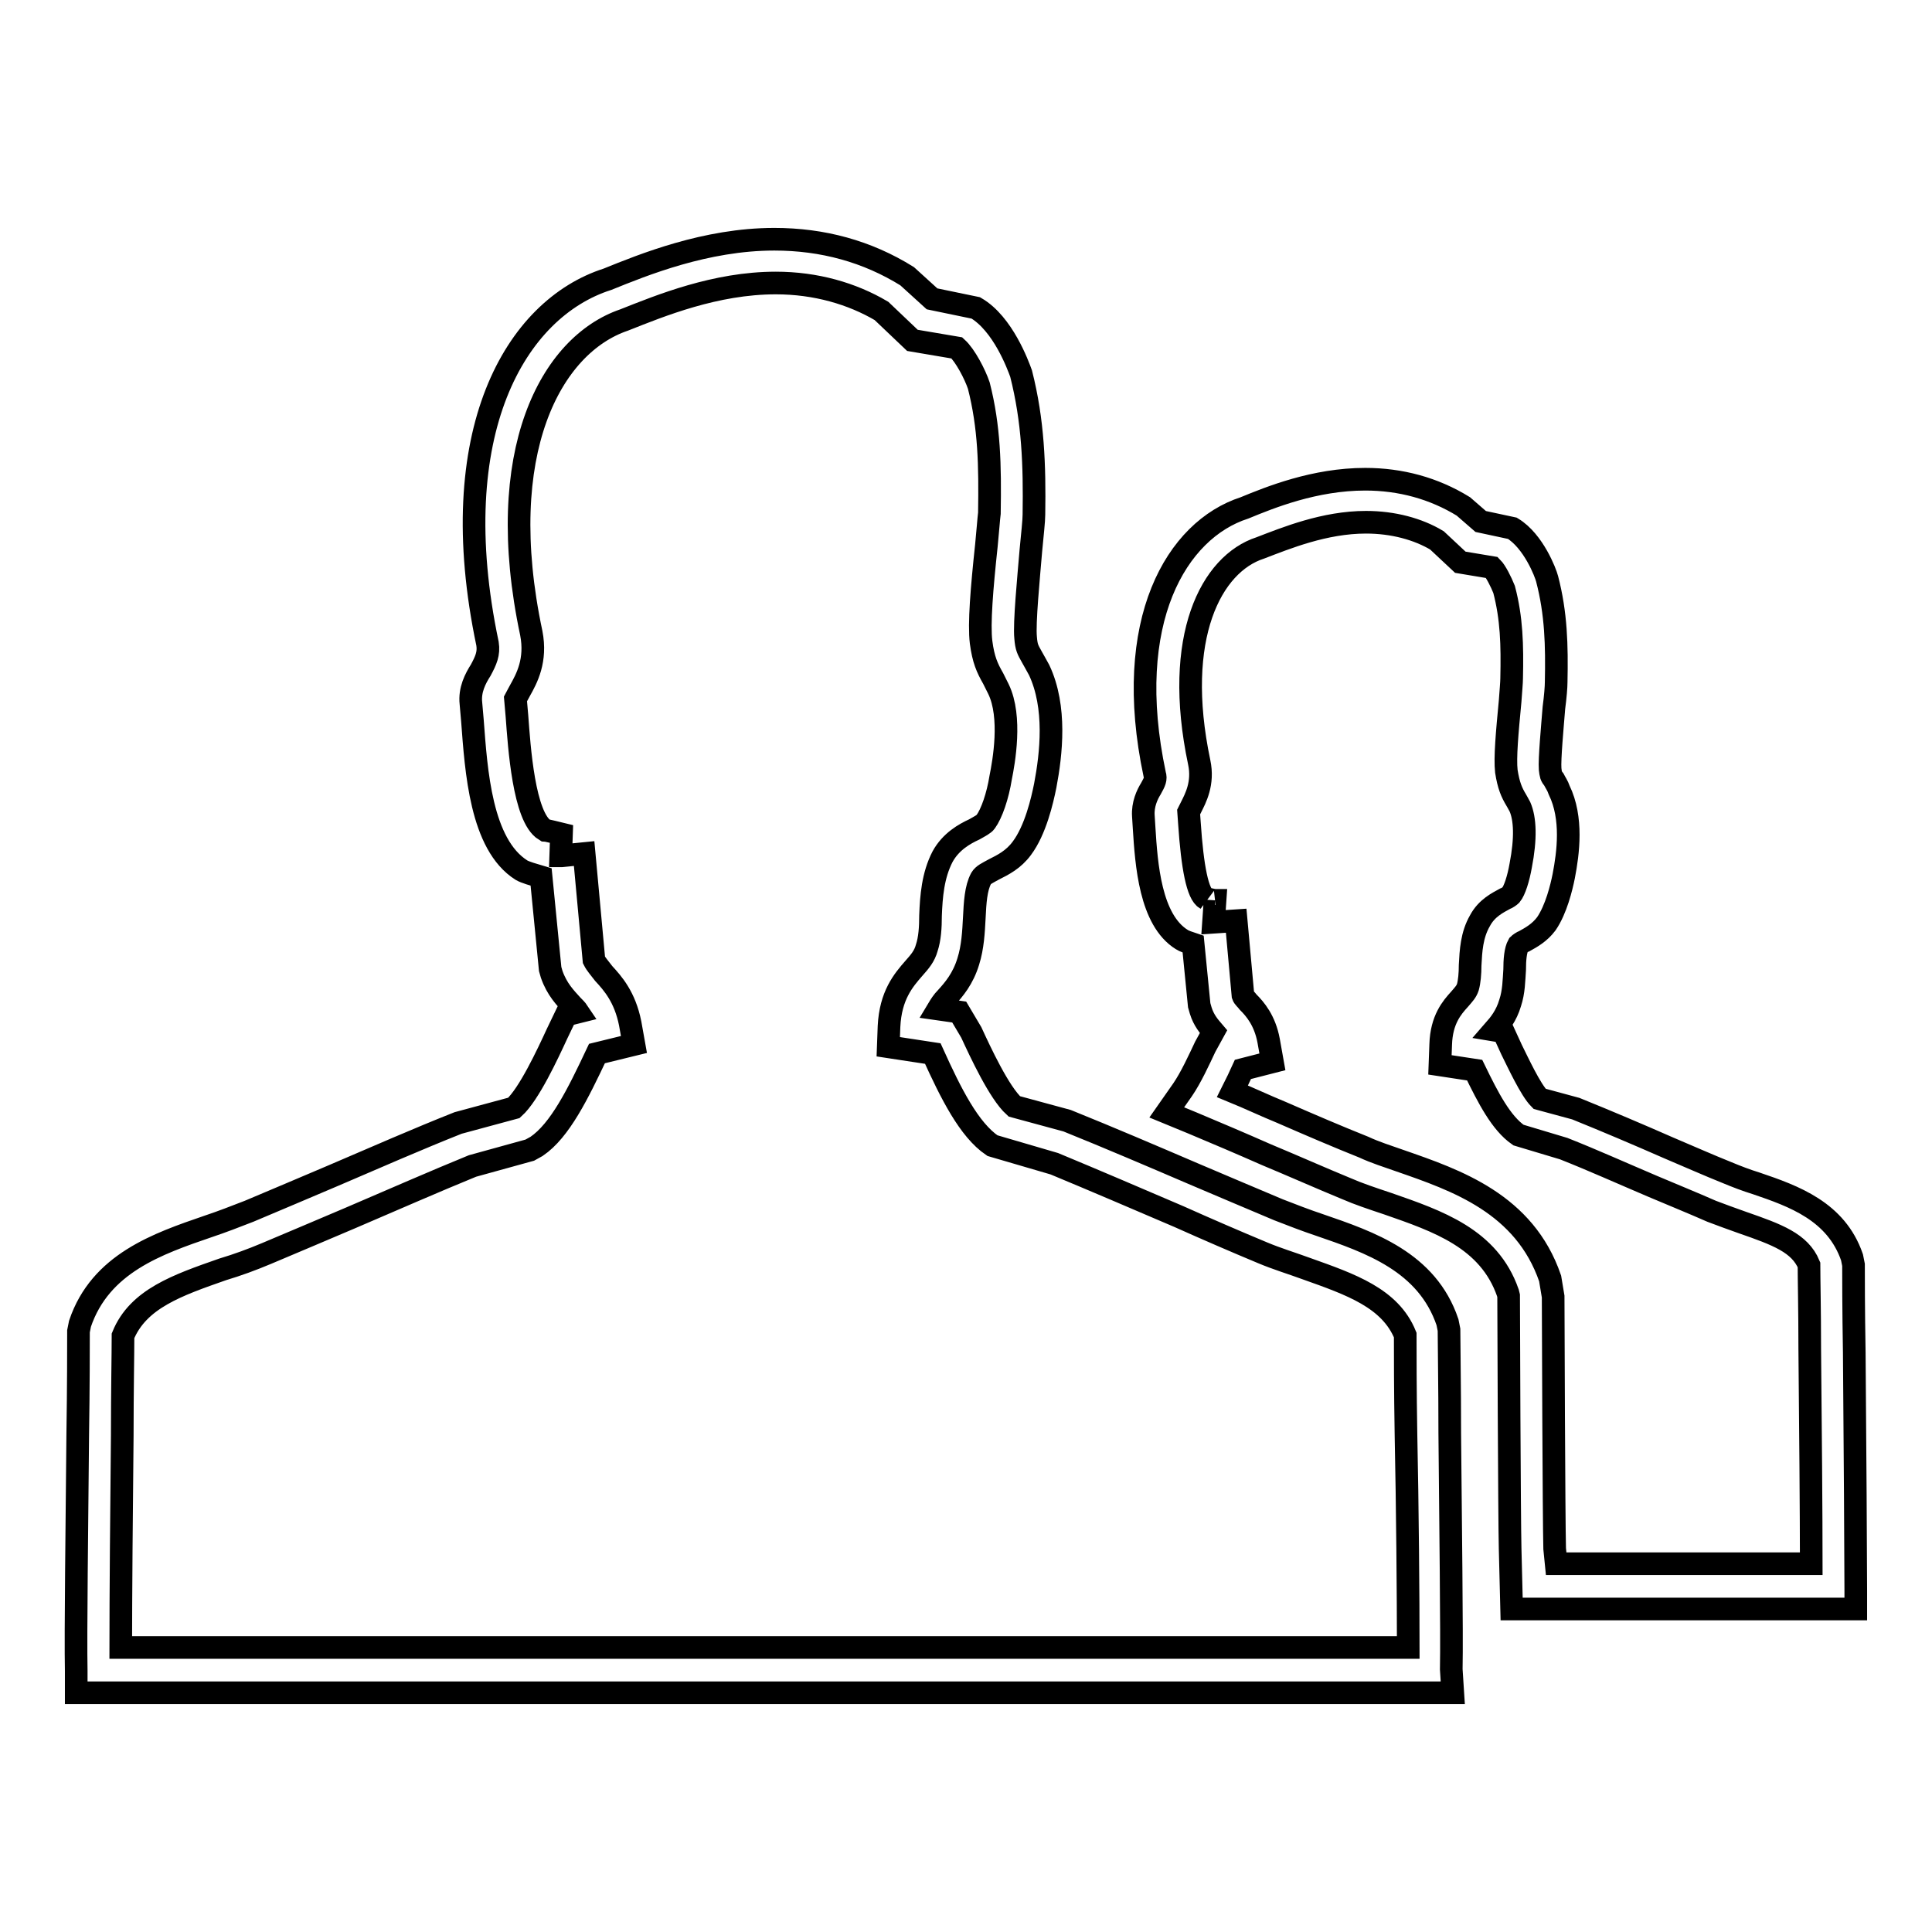 <?xml version="1.0" encoding="utf-8"?>
<!-- Svg Vector Icons : http://www.onlinewebfonts.com/icon -->
<!DOCTYPE svg PUBLIC "-//W3C//DTD SVG 1.1//EN" "http://www.w3.org/Graphics/SVG/1.1/DTD/svg11.dtd">
<svg version="1.1" xmlns="http://www.w3.org/2000/svg" xmlns:xlink="http://www.w3.org/1999/xlink" x="0px" y="0px" viewBox="0 0 256 256" enable-background="new 0 0 256 256" xml:space="preserve">
<g><g><path stroke-width="3" fill-opacity="0" stroke="#000000"  d="M192.5,224.3H10.1l0-2.9c-0.1-4.9,0.1-19.5,0.2-31.3c0.1-6.3,0.1-11.6,0.1-13.7l0.2-1c2.7-8,10.3-10.6,17-12.9c1.8-0.6,3.6-1.3,5.4-2c3.6-1.5,7.3-3.1,11.1-4.7c5.6-2.4,11.3-4.9,16.6-7l7.4-2c2-1.8,4.5-7.2,5.7-9.8l1.2-2.5l1.6-0.4c-0.2-0.3-0.5-0.6-0.8-0.9c-0.9-1-2-2.1-2.7-4.1l-0.2-0.7l-1.2-12.2c-1-0.3-2.1-0.6-2.6-0.9c-5.4-3.4-6-13.2-6.5-19.8l-0.2-2.3c-0.2-1.8,0.6-3.3,1.3-4.4c0.7-1.3,1.1-2.2,0.9-3.5C58.7,57.3,68.3,40.9,80.5,37c4.7-1.9,13-5.3,22.1-5.3c6.4,0,12.3,1.6,17.6,4.9l3.3,3l5.8,1.2c3.6,2.1,5.6,7.6,6,8.7c1.6,6.3,1.8,12.1,1.7,18.7c0,0.8-0.2,2.6-0.4,4.7c-0.3,3.6-0.9,9.7-0.7,11.6c0.1,1.3,0.3,1.6,0.8,2.5c0.3,0.5,0.6,1.1,1,1.8c2.3,4.9,1.6,11.1,0.8,15.3c-0.4,2-1.3,5.9-3.1,8.3c-1.1,1.5-2.5,2.2-3.7,2.8c-0.9,0.5-1.4,0.7-1.7,1.2c-0.7,1.3-0.8,3.2-0.9,5.2c-0.1,1.9-0.2,3.9-0.8,5.8c-0.7,2.3-1.9,3.7-2.9,4.8c-0.5,0.5-0.8,1-1.1,1.5l2.8,0.4l1.6,2.7c1.2,2.6,3.7,8,5.7,9.8l7,1.9c5.7,2.3,11.3,4.7,16.9,7.1c3.8,1.6,7.5,3.2,11.1,4.7c1.8,0.7,3.6,1.4,5.4,2c6.7,2.3,14.3,4.9,17,12.9l0.2,1c0,2,0.1,7.3,0.1,13.7c0.1,11.8,0.3,26.4,0.2,31.3L192.5,224.3z M16,218.3h170.6c0-6.5-0.1-18.8-0.3-28.2c-0.1-5.9-0.1-10.8-0.1-13.2c-2-4.9-7.2-6.7-13.1-8.8c-1.9-0.7-3.9-1.3-5.8-2.1c-3.6-1.5-7.3-3.1-11.1-4.8c-5.6-2.4-11.2-4.8-16.5-7l-8.2-2.4c-3.1-2.1-5.5-6.9-7.9-12.2l-5.9-0.9l0.1-2.7c0.2-4.1,1.9-6.1,3.3-7.7c0.8-0.9,1.4-1.6,1.7-2.7c0.4-1.2,0.5-2.7,0.5-4.3c0.1-2.5,0.3-5.3,1.6-7.8c1.1-2,2.9-3,4.2-3.6c0.7-0.4,1.3-0.7,1.5-1c0.8-1.1,1.6-3.4,2-5.9c0.4-2,1.5-8-0.3-11.7c-0.3-0.6-0.5-1-0.7-1.4c-0.8-1.4-1.3-2.5-1.6-4.8c-0.3-2.4,0.1-7.2,0.7-12.8c0.2-2,0.3-3.5,0.4-4.3c0.1-6.4,0-11.4-1.4-16.9c-0.5-1.5-1.8-4-2.9-5l-5.9-1l-4.1-3.9c-3.9-2.3-8.7-3.7-14-3.7c-8,0-15.3,3-20.1,4.9C73,45.7,65.3,59.9,70.4,83.9c0.7,3.6-0.6,6-1.5,7.6c-0.2,0.4-0.5,0.9-0.6,1.1l0.2,2.3c0.3,4,0.9,13.4,3.7,15.1c0.1,0,1.8,0.4,2.2,0.5l-0.1,2.9l0.1,0l3-0.3l1.3,14.1c0.3,0.6,0.7,1,1.3,1.8c1.2,1.3,2.8,3.1,3.5,6.6l0.5,2.8l-4.9,1.2c-2.5,5.3-4.9,10.2-8,12.3l-0.9,0.5l-7.6,2.1c-4.9,2-10.6,4.5-16.2,6.9c-3.8,1.6-7.5,3.2-11.1,4.7c-1.9,0.8-3.8,1.5-5.8,2.1c-6,2.1-11.2,3.9-13.2,8.8c0,2.4-0.1,7.3-0.1,13.2C16.1,199.6,16,211.8,16,218.3z M245.9,213.2h-45.6l-0.2-8c-0.1-3.9-0.2-31.6-0.2-33.5l-0.1-0.4c-2.5-7.2-9.3-9.5-15.9-11.8c-2.1-0.7-3.9-1.3-5.5-2c-3.4-1.4-7-3-10.6-4.5c-3.4-1.5-6.7-2.9-9.8-4.2l-3.4-1.4l2.1-3c1.1-1.6,2.2-4,3-5.7l1.1-2c-0.6-0.7-1.3-1.5-1.7-2.8l-0.2-0.7l-0.8-8.1c-0.6-0.2-1.2-0.4-1.5-0.6c-4.2-2.6-4.7-10-5-14.8l-0.1-1.6c-0.1-1.5,0.5-2.8,1-3.6c0.5-0.9,0.7-1.3,0.5-1.9c-4.3-20.3,2.9-32.4,11.9-35.3c3.4-1.4,9.3-3.8,16-3.8c4.7,0,9.1,1.2,13,3.6l2.3,2l4.2,0.9c2.8,1.7,4.4,5.9,4.6,6.7c1.2,4.6,1.3,8.8,1.2,13.7c0,0.6-0.1,1.9-0.3,3.4c-0.2,2.5-0.6,6.8-0.5,8.1c0.1,0.8,0.1,0.9,0.5,1.4c0.2,0.4,0.5,0.8,0.7,1.4c1.8,3.7,1.2,8.3,0.6,11.4c-0.3,1.5-1,4.4-2.3,6.3c-0.9,1.2-2,1.8-2.9,2.3c-0.3,0.1-0.7,0.4-0.8,0.5c-0.4,0.7-0.5,2-0.5,3.3c-0.1,1.4-0.1,2.9-0.6,4.4c-0.5,1.7-1.4,2.8-2.1,3.6l1.2,0.2l1.1,2.4c0.8,1.6,2.5,5.3,3.7,6.5l4.8,1.3c4.2,1.7,8.2,3.4,12.3,5.2c2.6,1.1,5.3,2.3,7.8,3.3c1.2,0.5,2.5,1,3.8,1.4c5,1.7,10.6,3.7,12.7,9.8l0.2,1c0,1.3,0,5.9,0.1,11.6c0.1,11.8,0.2,28,0.2,31.6L245.9,213.2z M206.2,207.2H240c0-6.1-0.1-18.8-0.2-28.5c0-5.1-0.1-9.3-0.1-11.1c-1.2-2.9-4.2-4-8.8-5.6c-1.4-0.5-2.8-1-4.1-1.5c-2.5-1.1-5.2-2.2-7.8-3.3c-4-1.7-8-3.5-11.8-5l-6-1.8c-2.3-1.6-4-4.9-5.8-8.6l-4.6-0.7l0.1-2.7c0.1-3.3,1.5-4.9,2.5-6c0.6-0.7,0.9-1,1.1-1.6c0.2-0.7,0.3-1.8,0.3-2.9c0.1-1.9,0.2-4,1.3-5.9c0.9-1.7,2.4-2.4,3.3-2.9c0.3-0.1,0.7-0.4,0.8-0.5c0.5-0.6,1-2.2,1.3-3.9c0.7-3.6,0.6-6.2-0.1-7.8c-0.2-0.4-0.4-0.7-0.5-0.9c-0.6-1-1-1.9-1.3-3.8c-0.2-1.8,0.1-5.1,0.5-9.3c0.1-1.4,0.2-2.5,0.2-3c0.1-4.5,0-8-1-11.8c-0.4-1-1.1-2.4-1.6-2.9l-4.2-0.7l-3.1-2.9c-2.5-1.5-5.8-2.4-9.4-2.4c-5.5,0-10.6,2.1-14,3.4c-6.5,2.1-11.6,11.8-8.1,28.4c0.6,2.8-0.5,4.8-1.1,6c-0.1,0.2-0.2,0.4-0.3,0.6l0.1,1.4c0.4,6,1.1,9.5,2.2,10.1c-0.1-0.1,0.9,0.2,1.2,0.2l-0.2,2.9l0,0l3-0.2l0.9,9.9c0.1,0.3,0.4,0.5,0.7,0.9c0.9,0.9,2.2,2.4,2.7,5.1l0.5,2.8l-3.9,1c-0.4,0.9-0.9,1.9-1.4,2.9c2.2,0.9,4.3,1.9,6.5,2.8c3.9,1.7,7.4,3.2,10.9,4.6c1.5,0.7,3.1,1.2,4.8,1.8c7.5,2.6,16.5,5.7,19.9,15.6l0.4,2.4c0,1.9,0.1,29.7,0.2,33.4L206.2,207.2z"/></g></g>
</svg>